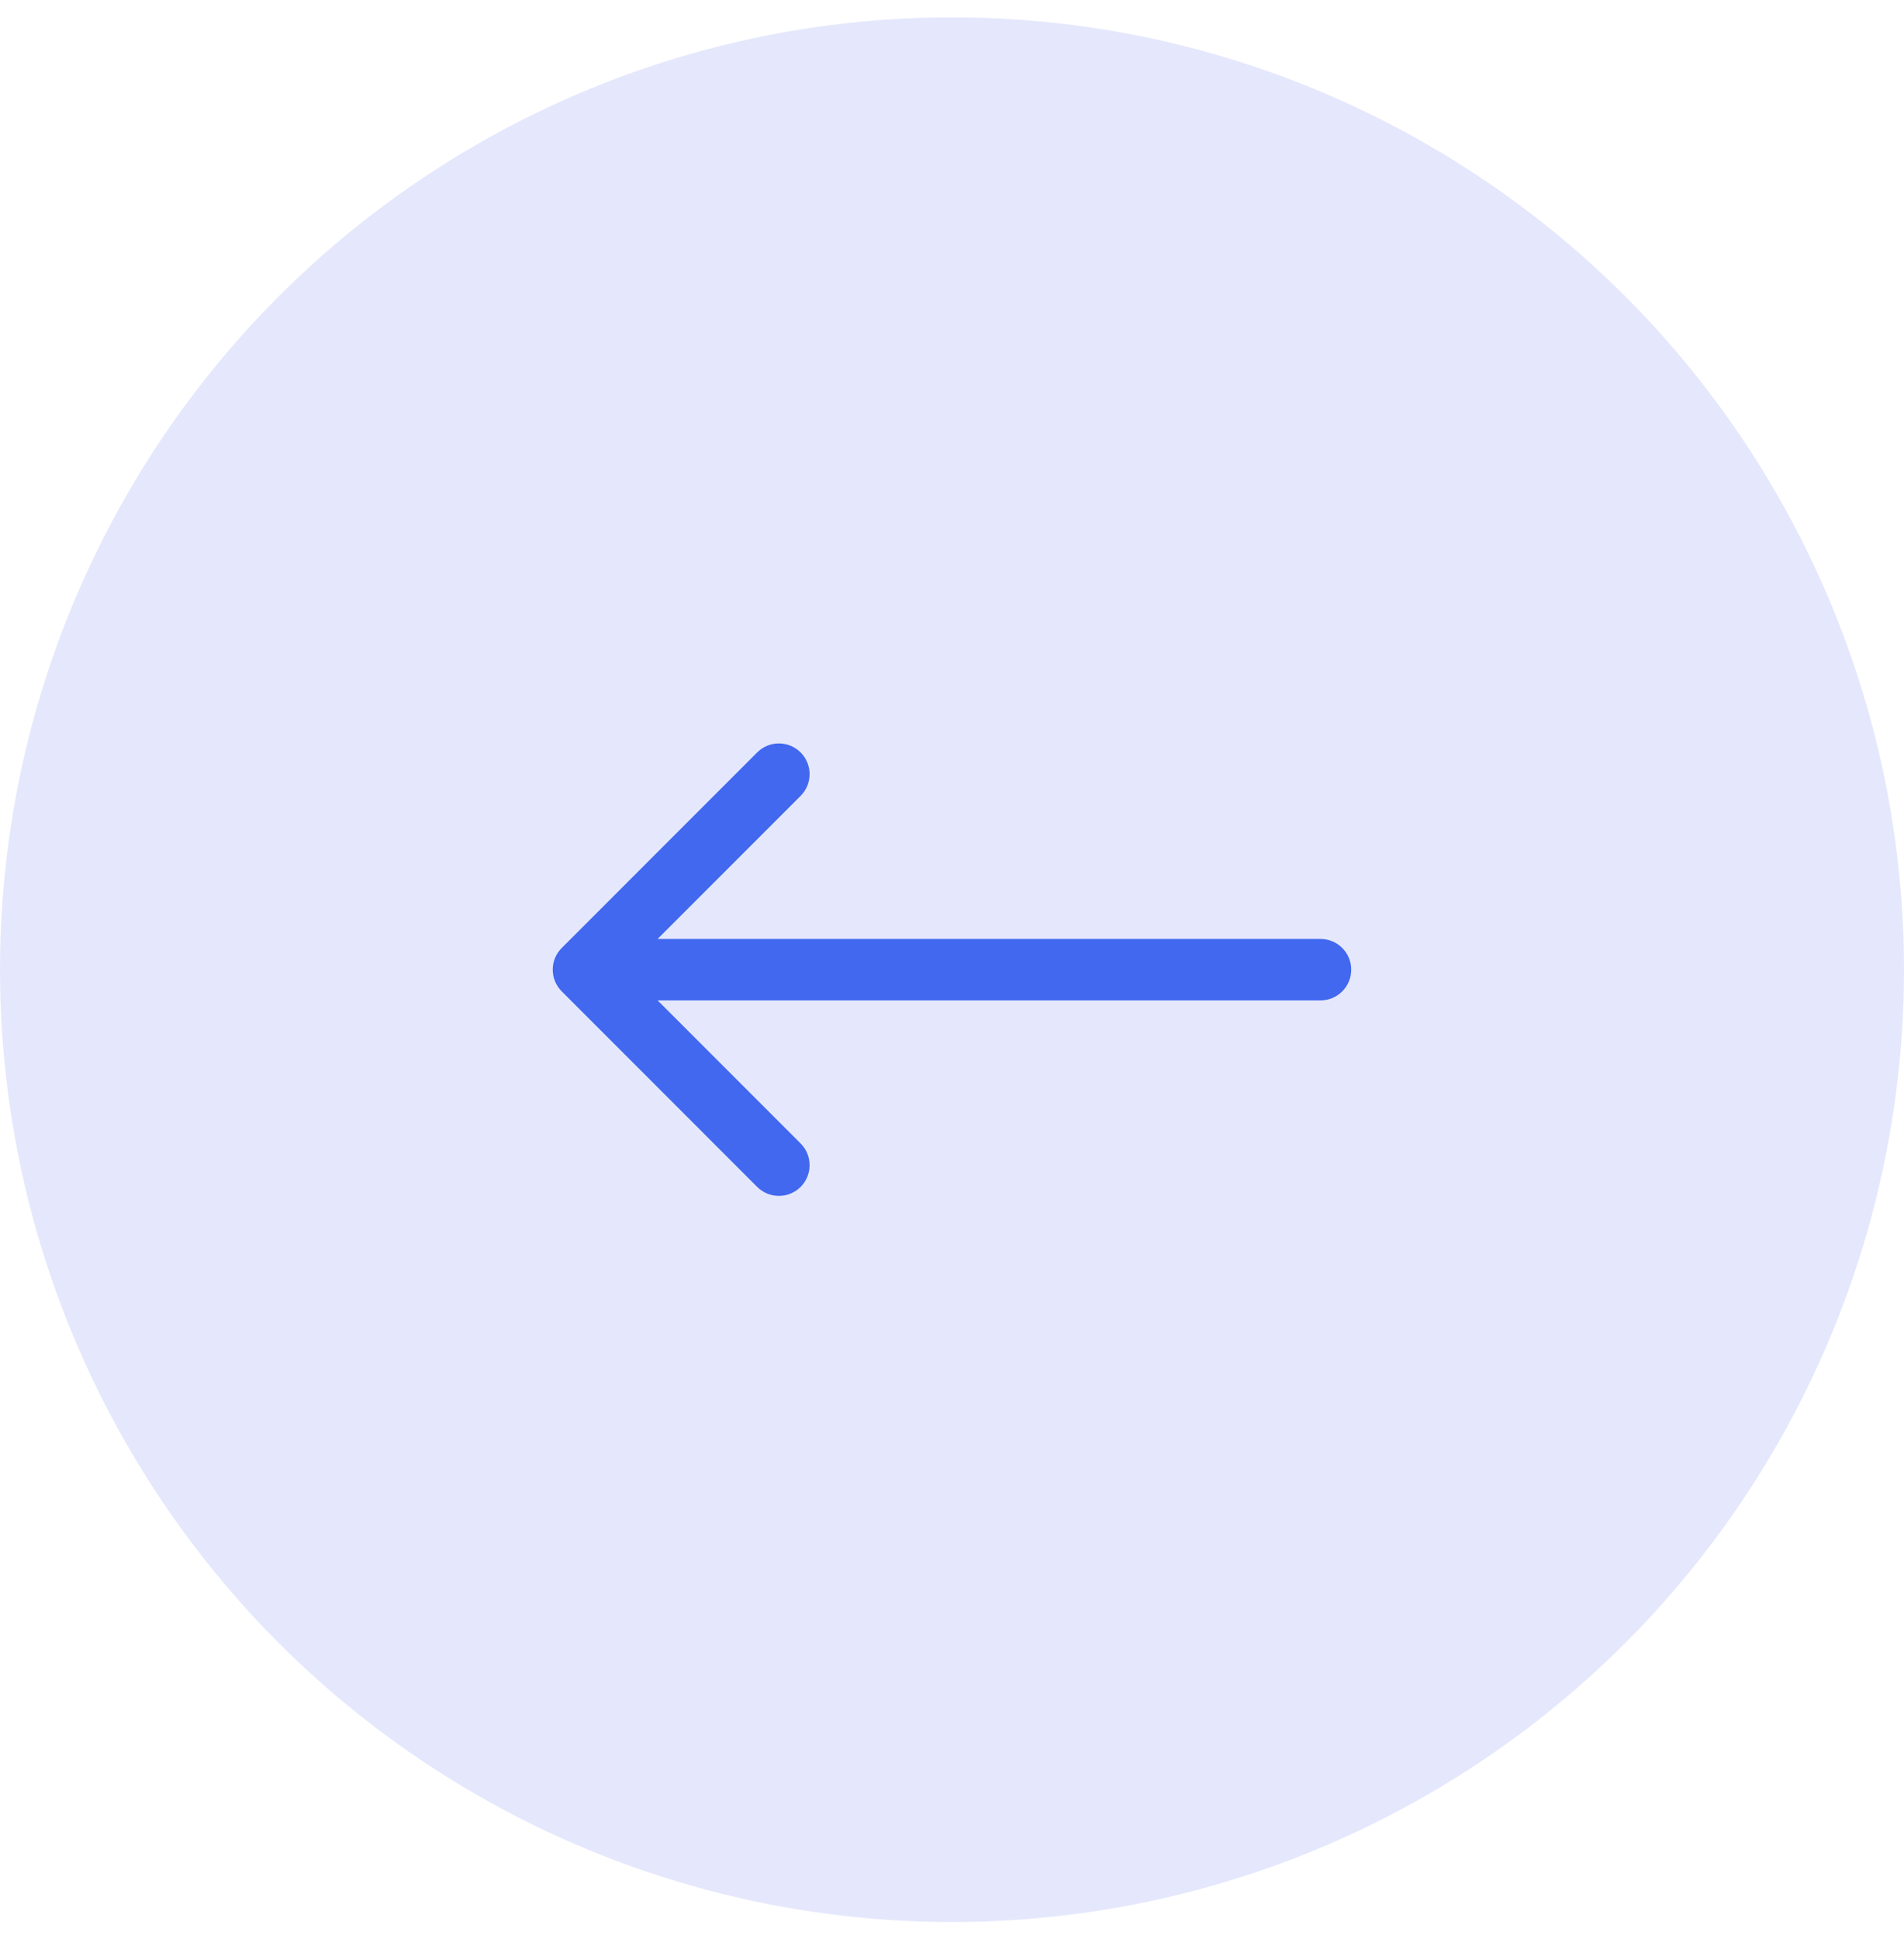 <?xml version="1.0" encoding="UTF-8"?> <svg xmlns="http://www.w3.org/2000/svg" width="55" height="56" viewBox="0 0 55 56" fill="none"><circle cx="27.5" cy="28" r="27.5" fill="#E5E8FC"></circle><path d="M38.145 28.887C38.635 28.887 39.032 28.49 39.032 28C39.032 27.51 38.635 27.113 38.145 27.113V28.887ZM16.227 27.373C15.88 27.719 15.88 28.281 16.227 28.627L21.872 34.273C22.219 34.619 22.78 34.619 23.127 34.273C23.473 33.926 23.473 33.365 23.127 33.018L18.109 28L23.127 22.982C23.473 22.635 23.473 22.074 23.127 21.727C22.78 21.381 22.219 21.381 21.872 21.727L16.227 27.373ZM38.145 27.113L16.854 27.113V28.887L38.145 28.887V27.113Z" fill="#4168EF"></path></svg> 